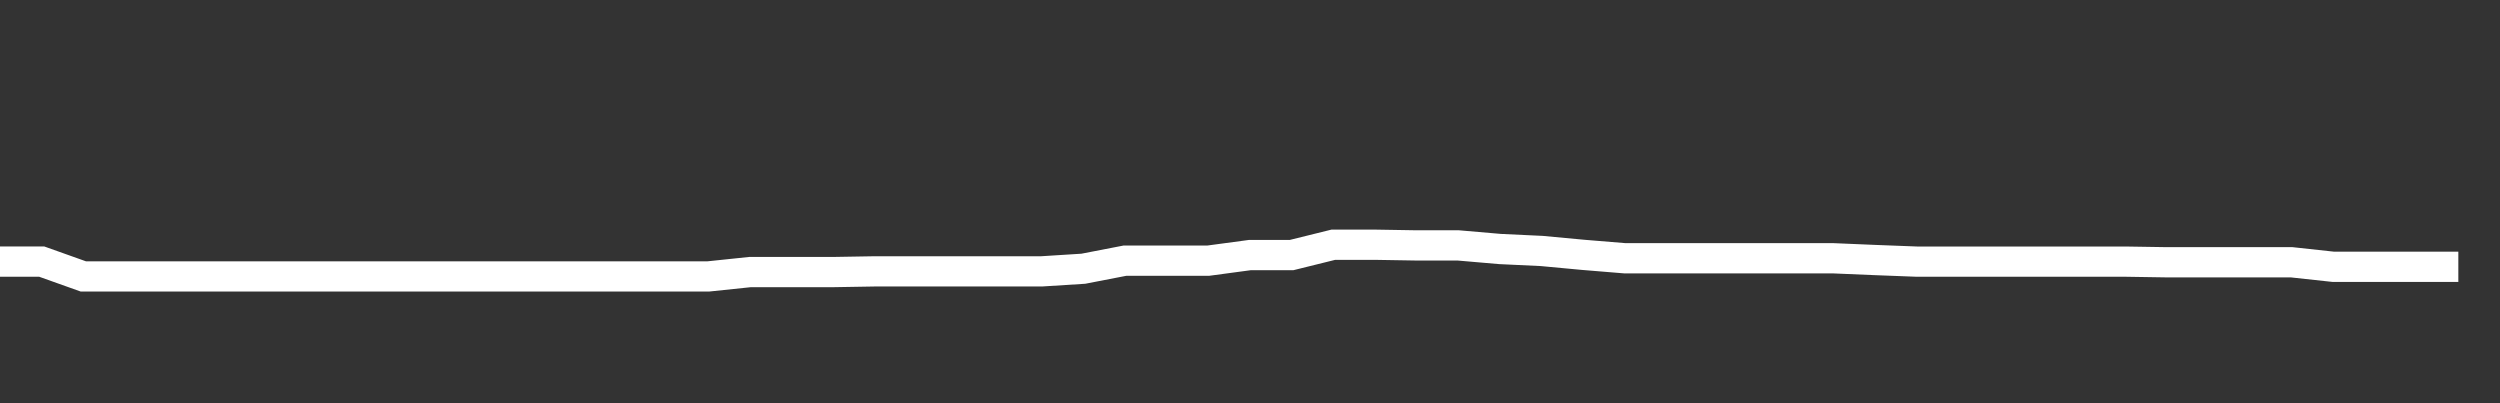 <svg xmlns="http://www.w3.org/2000/svg" width="248" height="40" viewBox="0 0 248 40" shape-rendering="auto"><rect x="0" y="0" width="248" height="40" fill="#333333" stroke="none"/><polyline points="0, 25.949 4.133, 25.949 8.267, 27.422 12.4, 27.422 16.533, 27.422 20.667, 27.422 24.8, 27.422 28.933, 27.422 33.067, 27.422 37.2, 27.422 41.333, 27.422 45.467, 27.422 49.6, 27.422 53.733, 27.422 57.867, 27.422 62, 27.422 66.133, 27.422 70.267, 27.422 74.4, 26.989 78.533, 26.989 82.667, 26.989 86.8, 26.919 90.933, 26.919 95.067, 26.919 99.2, 26.919 103.333, 26.919 107.467, 26.658 111.6, 25.857 115.733, 25.857 119.867, 25.857 124, 25.301 128.133, 25.301 132.267, 24.277 136.4, 24.277 140.533, 24.345 144.667, 24.345 148.8, 24.702 152.933, 24.896 157.067, 25.282 161.2, 25.621 165.333, 25.621 169.467, 25.621 173.6, 25.621 177.733, 25.621 181.867, 25.621 186, 25.795 190.133, 25.953 194.267, 25.953 198.4, 25.953 202.533, 25.953 206.667, 25.953 210.8, 25.953 214.933, 26.018 219.067, 26.018 223.2, 26.018 227.333, 26.018 231.467, 26.467 235.6, 26.467 239.733, 26.467 243.867, 26.467 248" stroke="#fff" stroke-width="3" stroke-opacity="1" fill="none" fill-opacity="0"></polyline></svg>